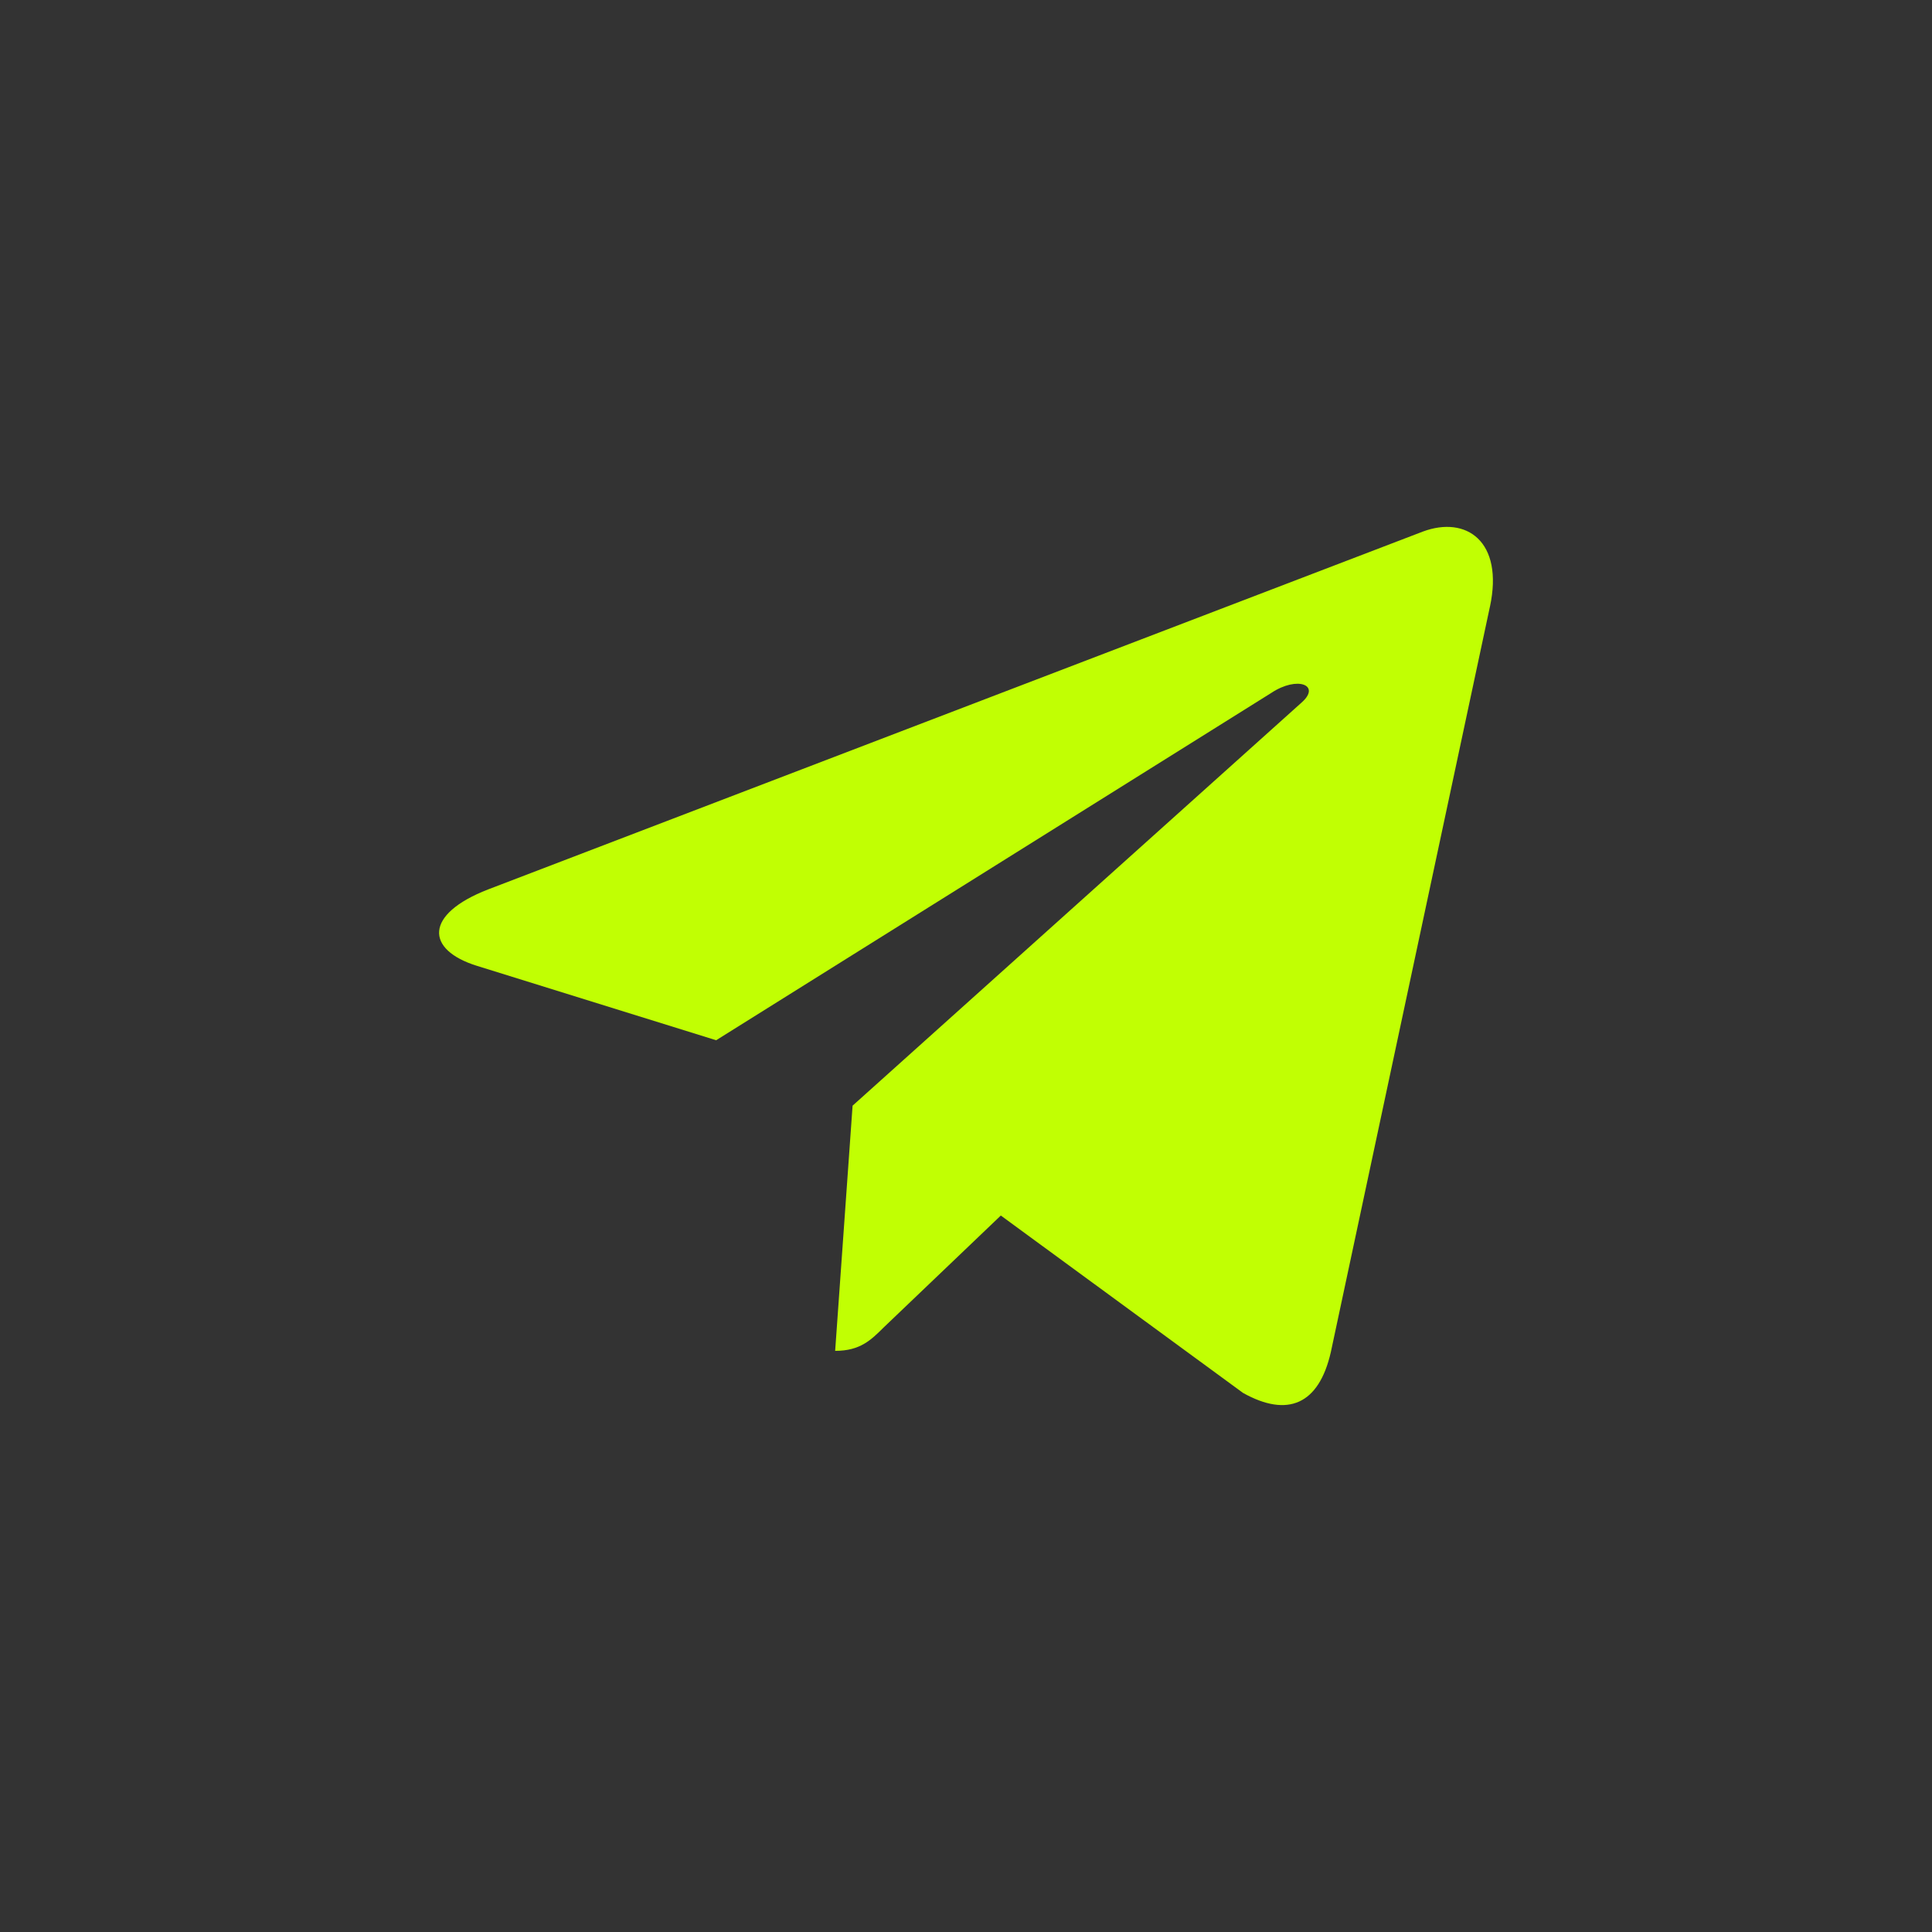 <svg width="44" height="44" viewBox="0 0 44 44" fill="none" xmlns="http://www.w3.org/2000/svg">
<rect x="0" y="0" width="44" height="44" fill="#333333" stroke="none"/>
<path d="M19.417 25.181L19.02 30.765C19.588 30.765 19.834 30.521 20.129 30.228L22.793 27.683L28.311 31.724C29.323 32.288 30.036 31.991 30.309 30.793L33.931 13.821L33.932 13.82C34.253 12.324 33.391 11.739 32.405 12.106L11.114 20.257C9.661 20.821 9.683 21.631 10.867 21.998L16.31 23.691L28.954 15.78C29.549 15.386 30.09 15.604 29.645 15.998L19.417 25.181Z" fill="#C1FF03"/>
</svg>

